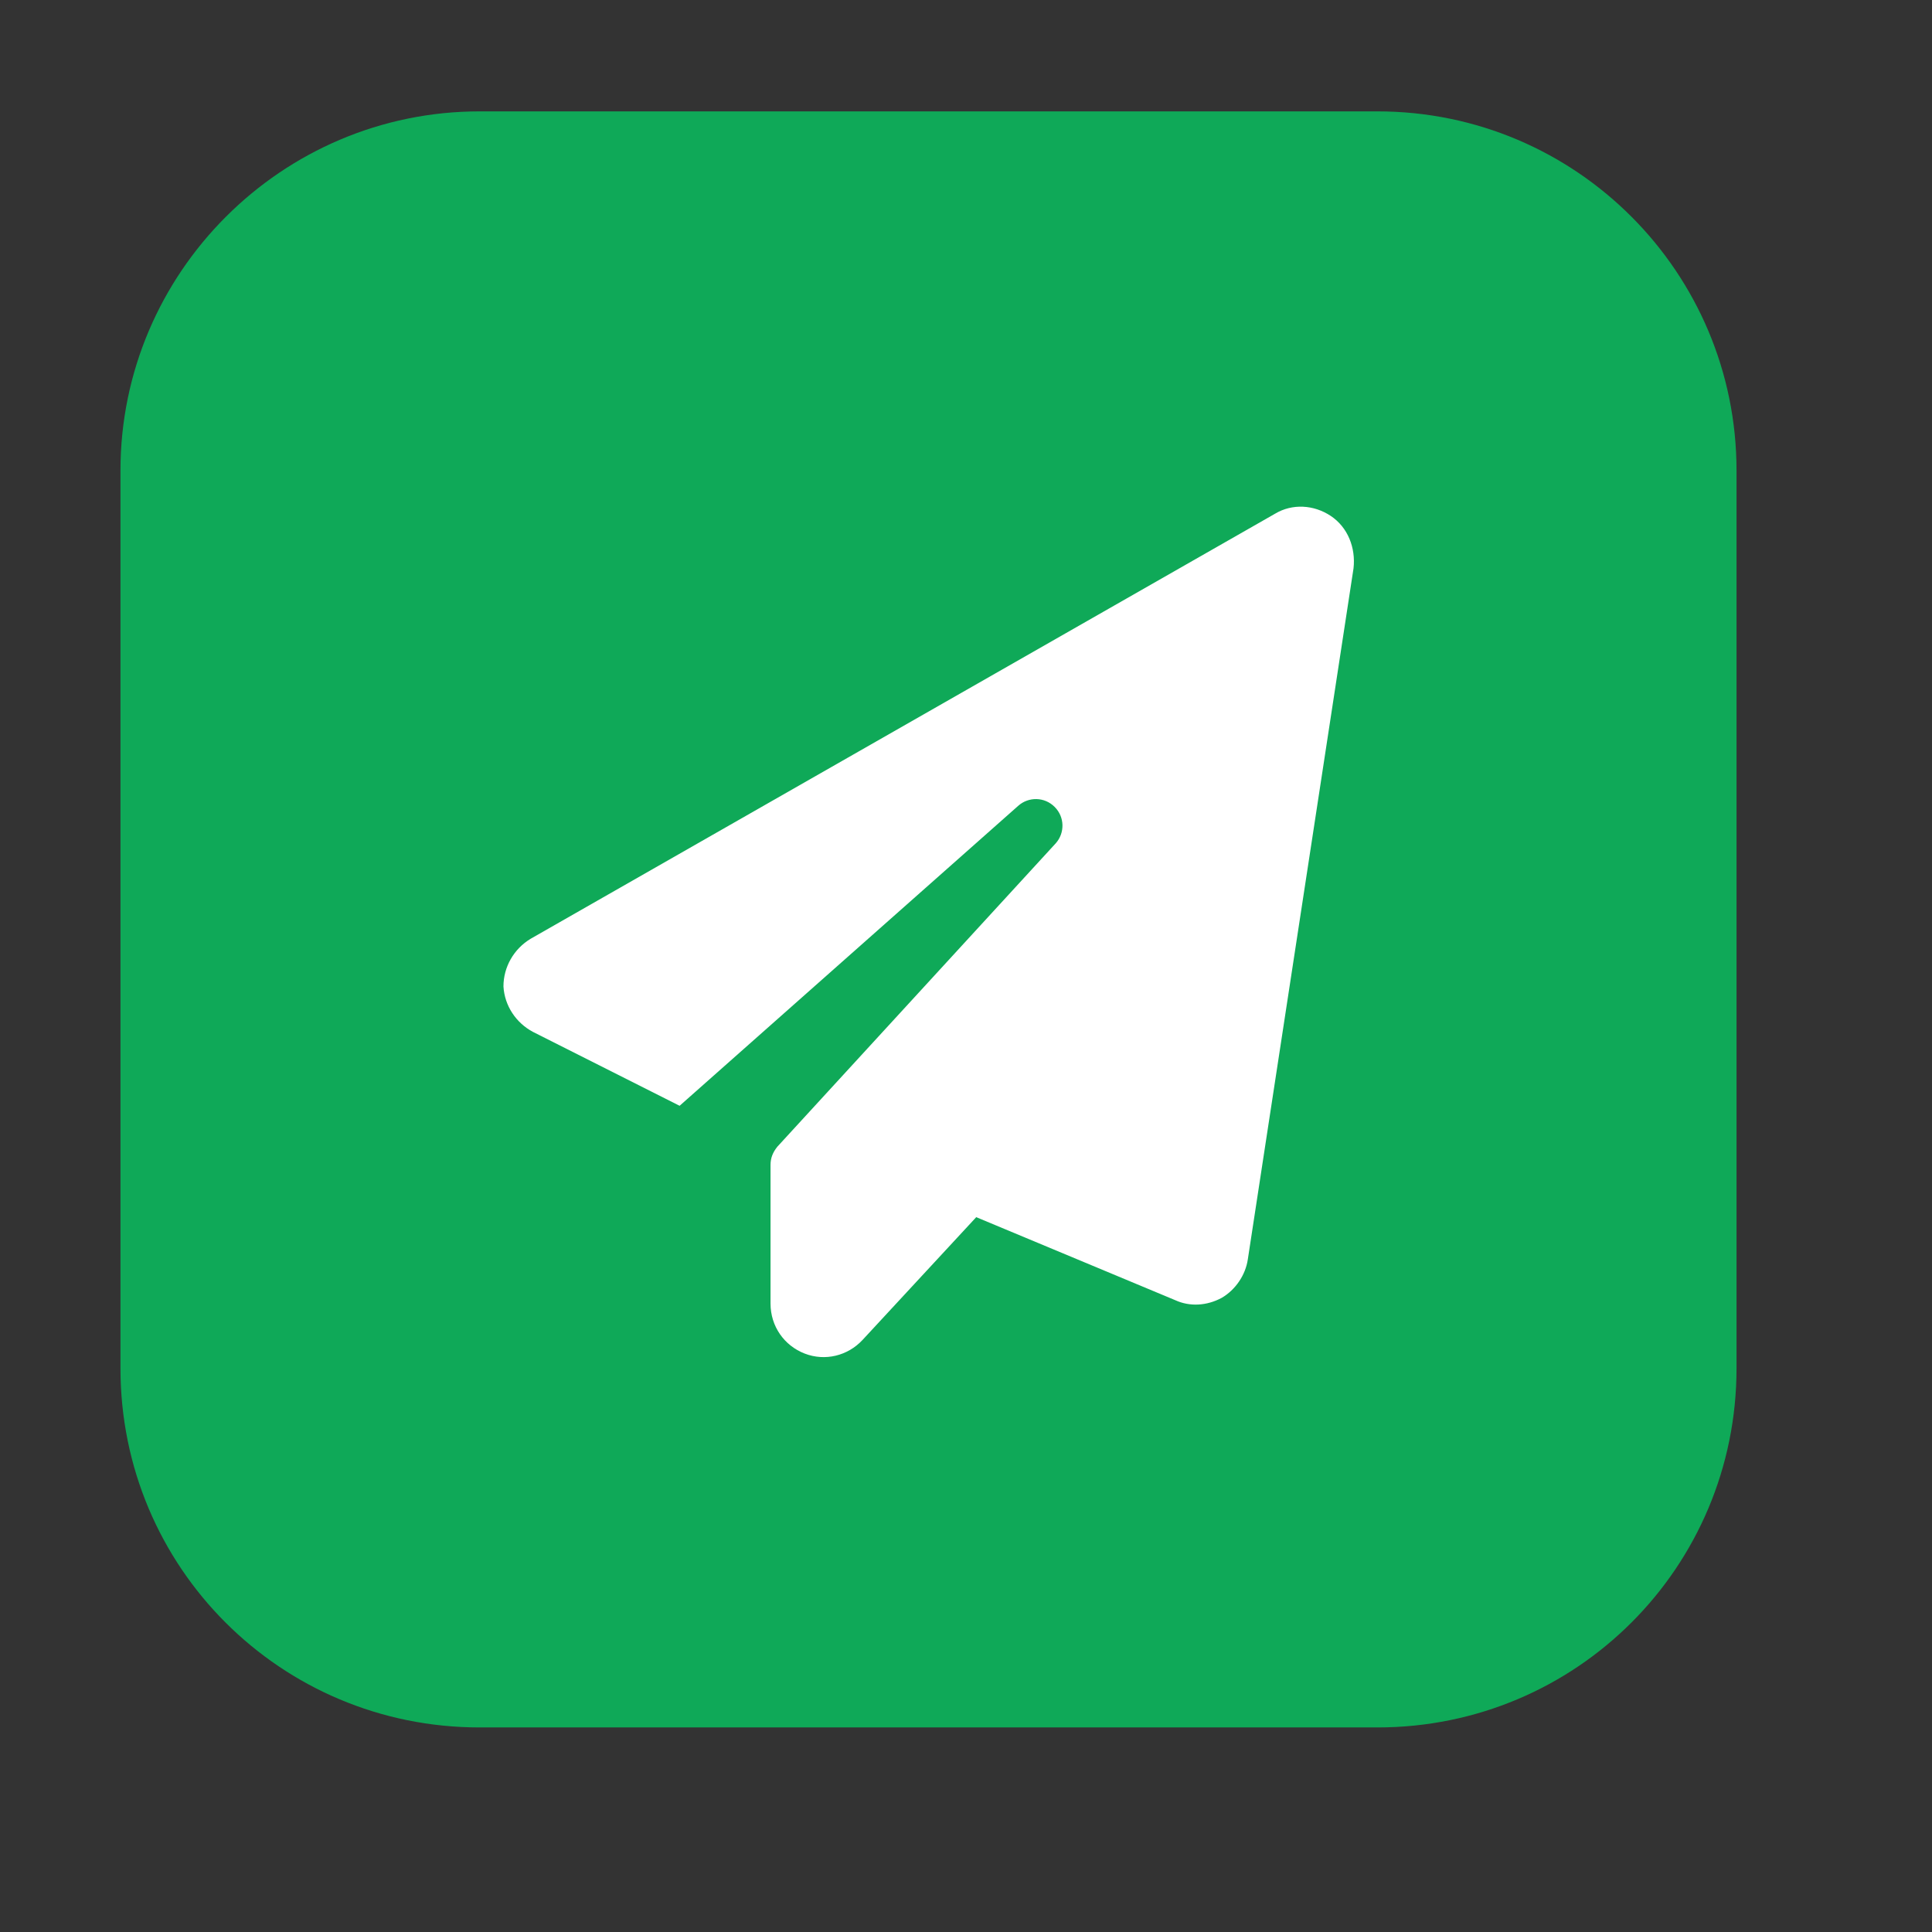 <svg xmlns="http://www.w3.org/2000/svg" xmlns:xlink="http://www.w3.org/1999/xlink" id="Layer_1" x="0px" y="0px" viewBox="0 0 170 170" style="enable-background:new 0 0 170 170;" xml:space="preserve"><rect x="0" y="0" width="170" height="170" fill="#333333" stroke="none"/> <style type="text/css"> .st0{fill:#0FA958;} .st1{fill:#FFFFFF;} </style> <g> <path class="st0" d="M121.2,9.8h-79C24.8,9.8,10.6,24,10.6,41.4v79c0,17.5,14.1,31.6,31.6,31.6h79c17.5,0,31.6-14.1,31.6-31.6v-79 C152.8,24,138.7,9.8,121.2,9.8z"></path> </g> <path class="st1" d="M117.1,45.4c1.5,1,2.2,2.8,2,4.6l-9.3,60.8c-0.2,1.4-1.1,2.7-2.3,3.4c-1.3,0.7-2.8,0.8-4.1,0.2l-17.5-7.3 l-10,10.8c-1.3,1.4-3.3,1.9-5.1,1.2c-1.8-0.7-3-2.4-3-4.4v-12.2c0-0.6,0.2-1.1,0.6-1.6l24.5-26.7c0.8-0.9,0.8-2.3-0.1-3.2 c-0.9-0.9-2.3-0.9-3.2-0.1L59.8,97.3l-12.9-6.5c-1.5-0.8-2.5-2.3-2.6-4c0-1.7,0.9-3.3,2.4-4.2l65.5-37.4 C113.7,44.3,115.6,44.4,117.1,45.4z"></path> </svg>